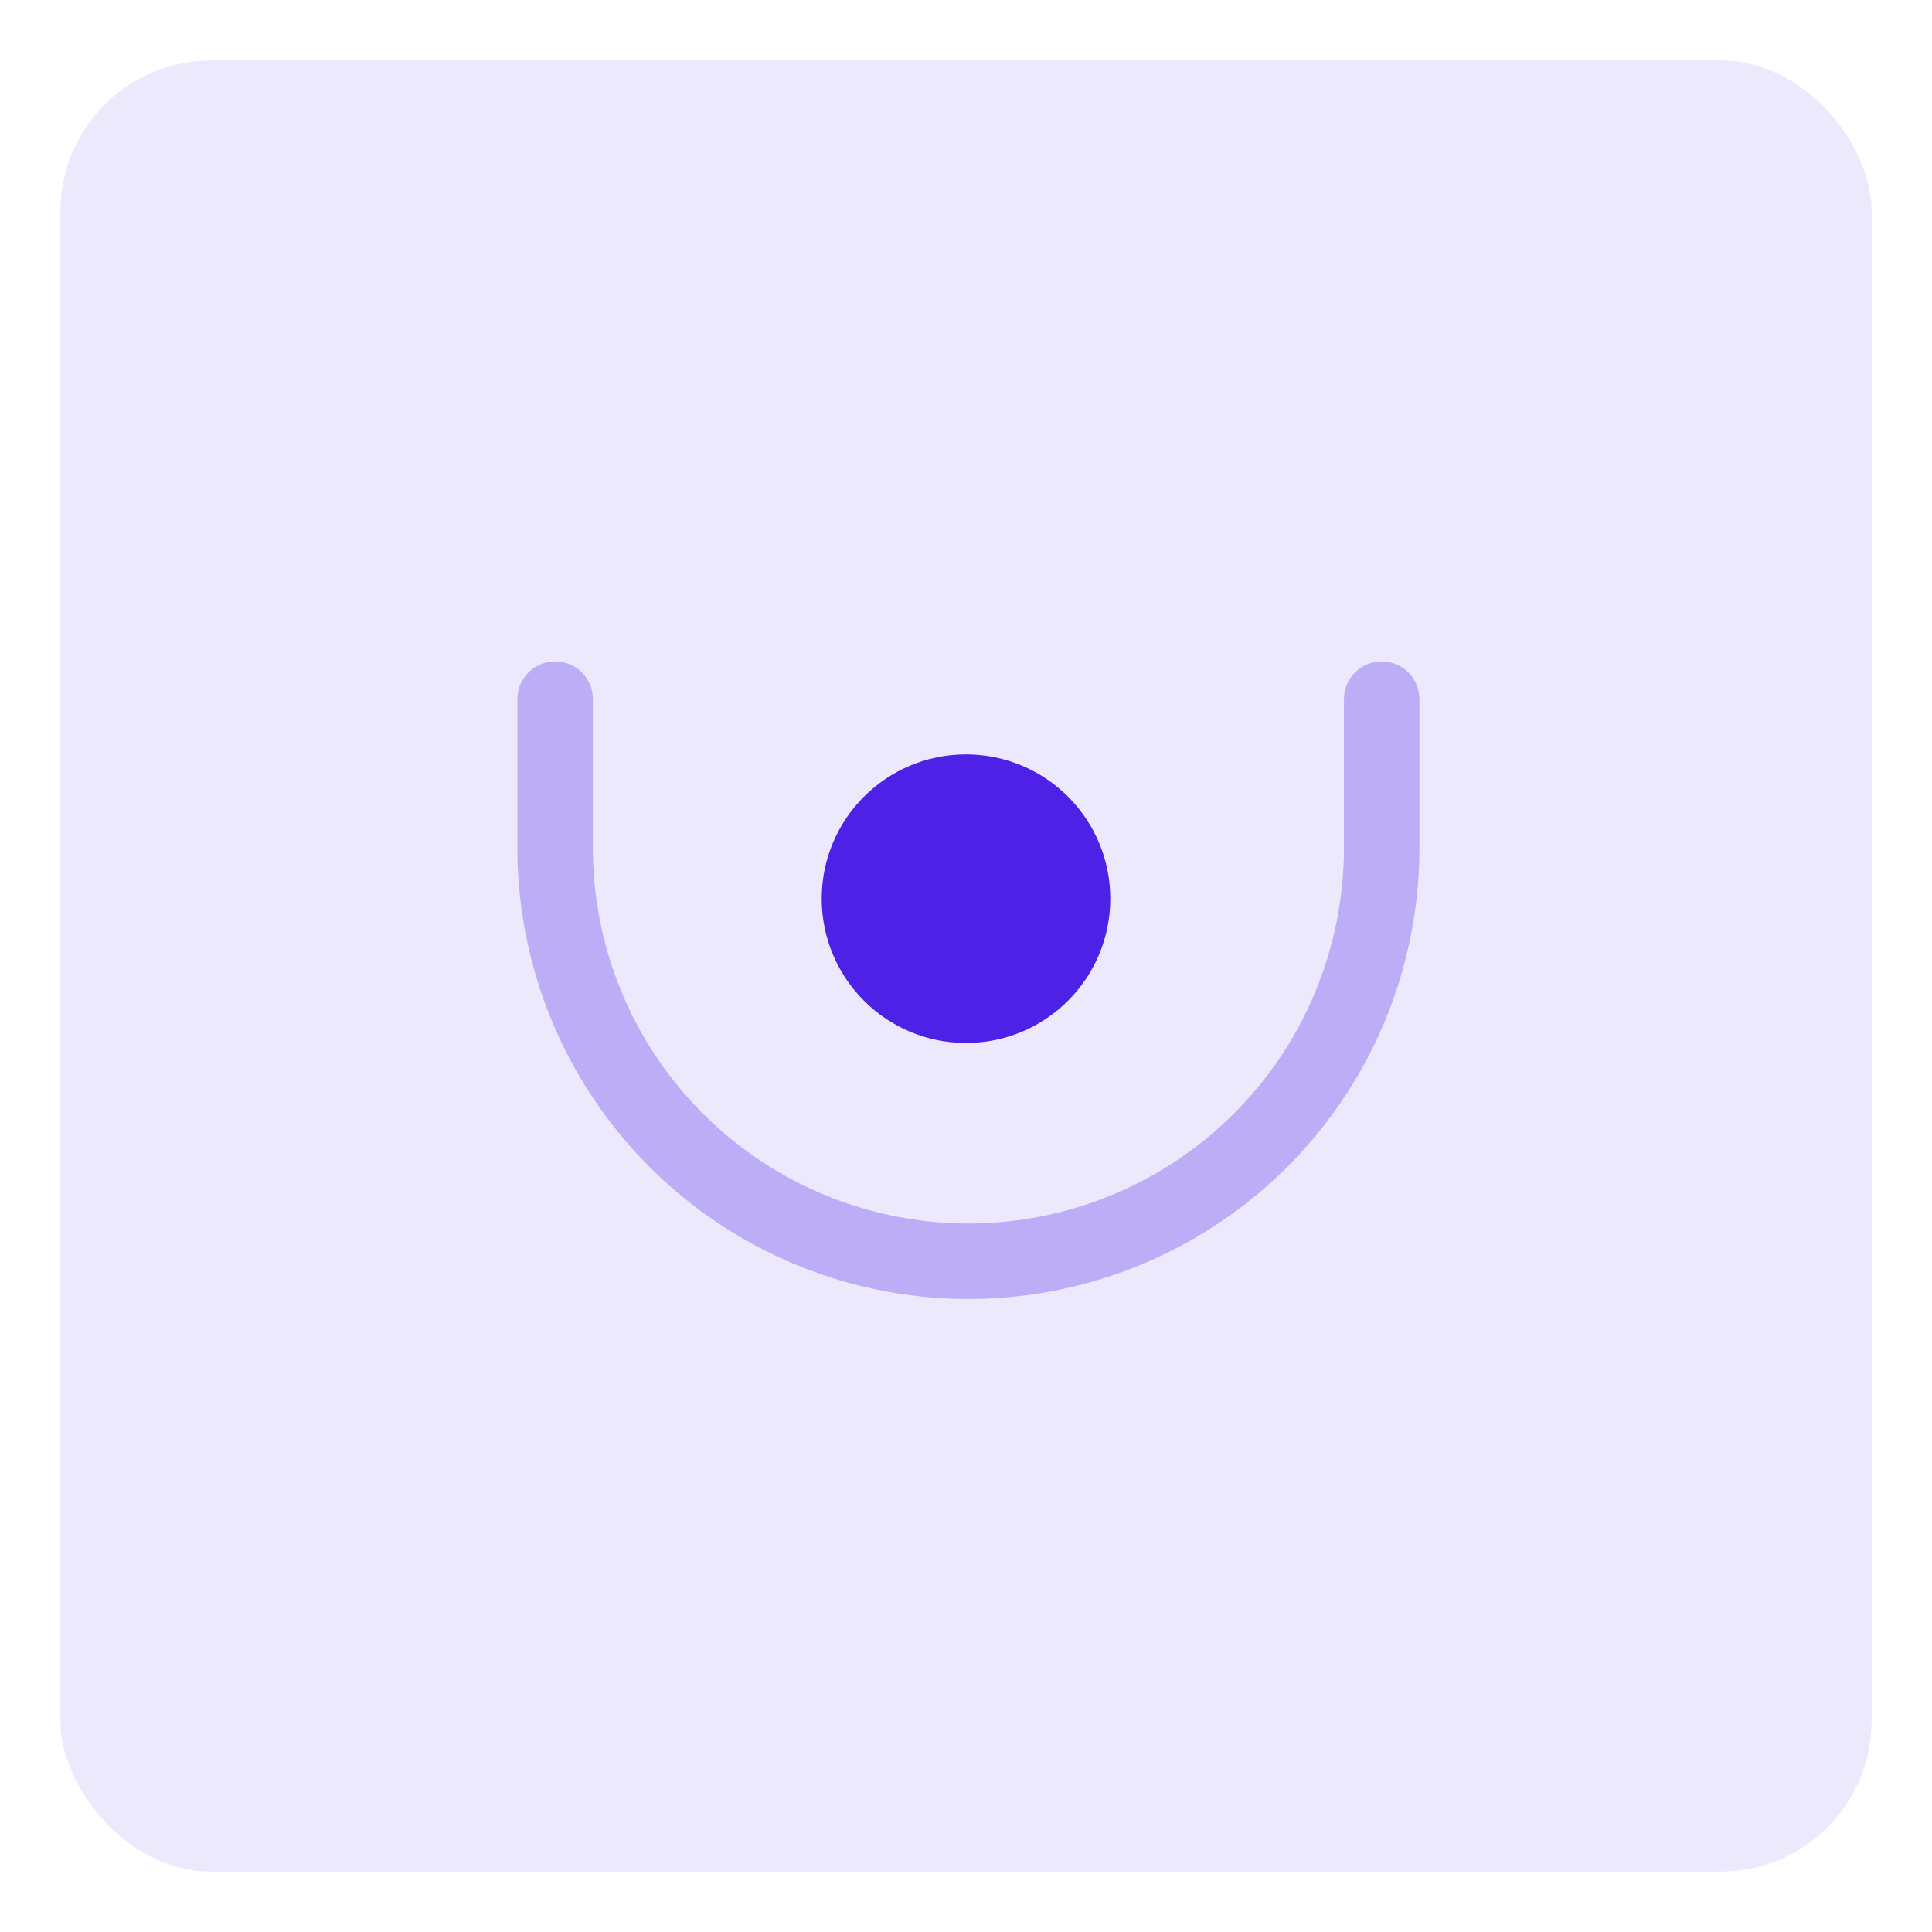 <?xml version="1.0" encoding="UTF-8" standalone="no"?><svg id="b85203ac-7bb6-4145-b34e-f4a1ae933af7" data-name="Calque 1" xmlns="http://www.w3.org/2000/svg" viewBox="0 0 64 64"><defs><style>.b92fe259-7836-4e39-bc70-1c20a8378f97,.ed5edb35-91a9-4ea7-bf8f-c631a62ccff6{fill:#4e21e7;}.ac6c0750-3914-46d8-9a64-55739ccd2c10,.b92fe259-7836-4e39-bc70-1c20a8378f97{isolation:isolate;}.b92fe259-7836-4e39-bc70-1c20a8378f97{opacity:0.1;}.ac6c0750-3914-46d8-9a64-55739ccd2c10{fill:none;stroke:#4e21e7;stroke-linecap:round;stroke-miterlimit:10;stroke-width:2.5px;opacity:0.3;}</style></defs><rect id="e250bd81-72ca-4072-a92d-51513b10a170" data-name="Conteneur Picto-12" class="b92fe259-7836-4e39-bc70-1c20a8378f97" x="2" y="2" width="60" height="60" rx="5"/><circle class="ed5edb35-91a9-4ea7-bf8f-c631a62ccff6" cx="32" cy="29.77" r="4.78"/><path class="ac6c0750-3914-46d8-9a64-55739ccd2c10" d="M45.77,23.16v4.93a13.69,13.69,0,0,1-27.38,0V23.16"/></svg>